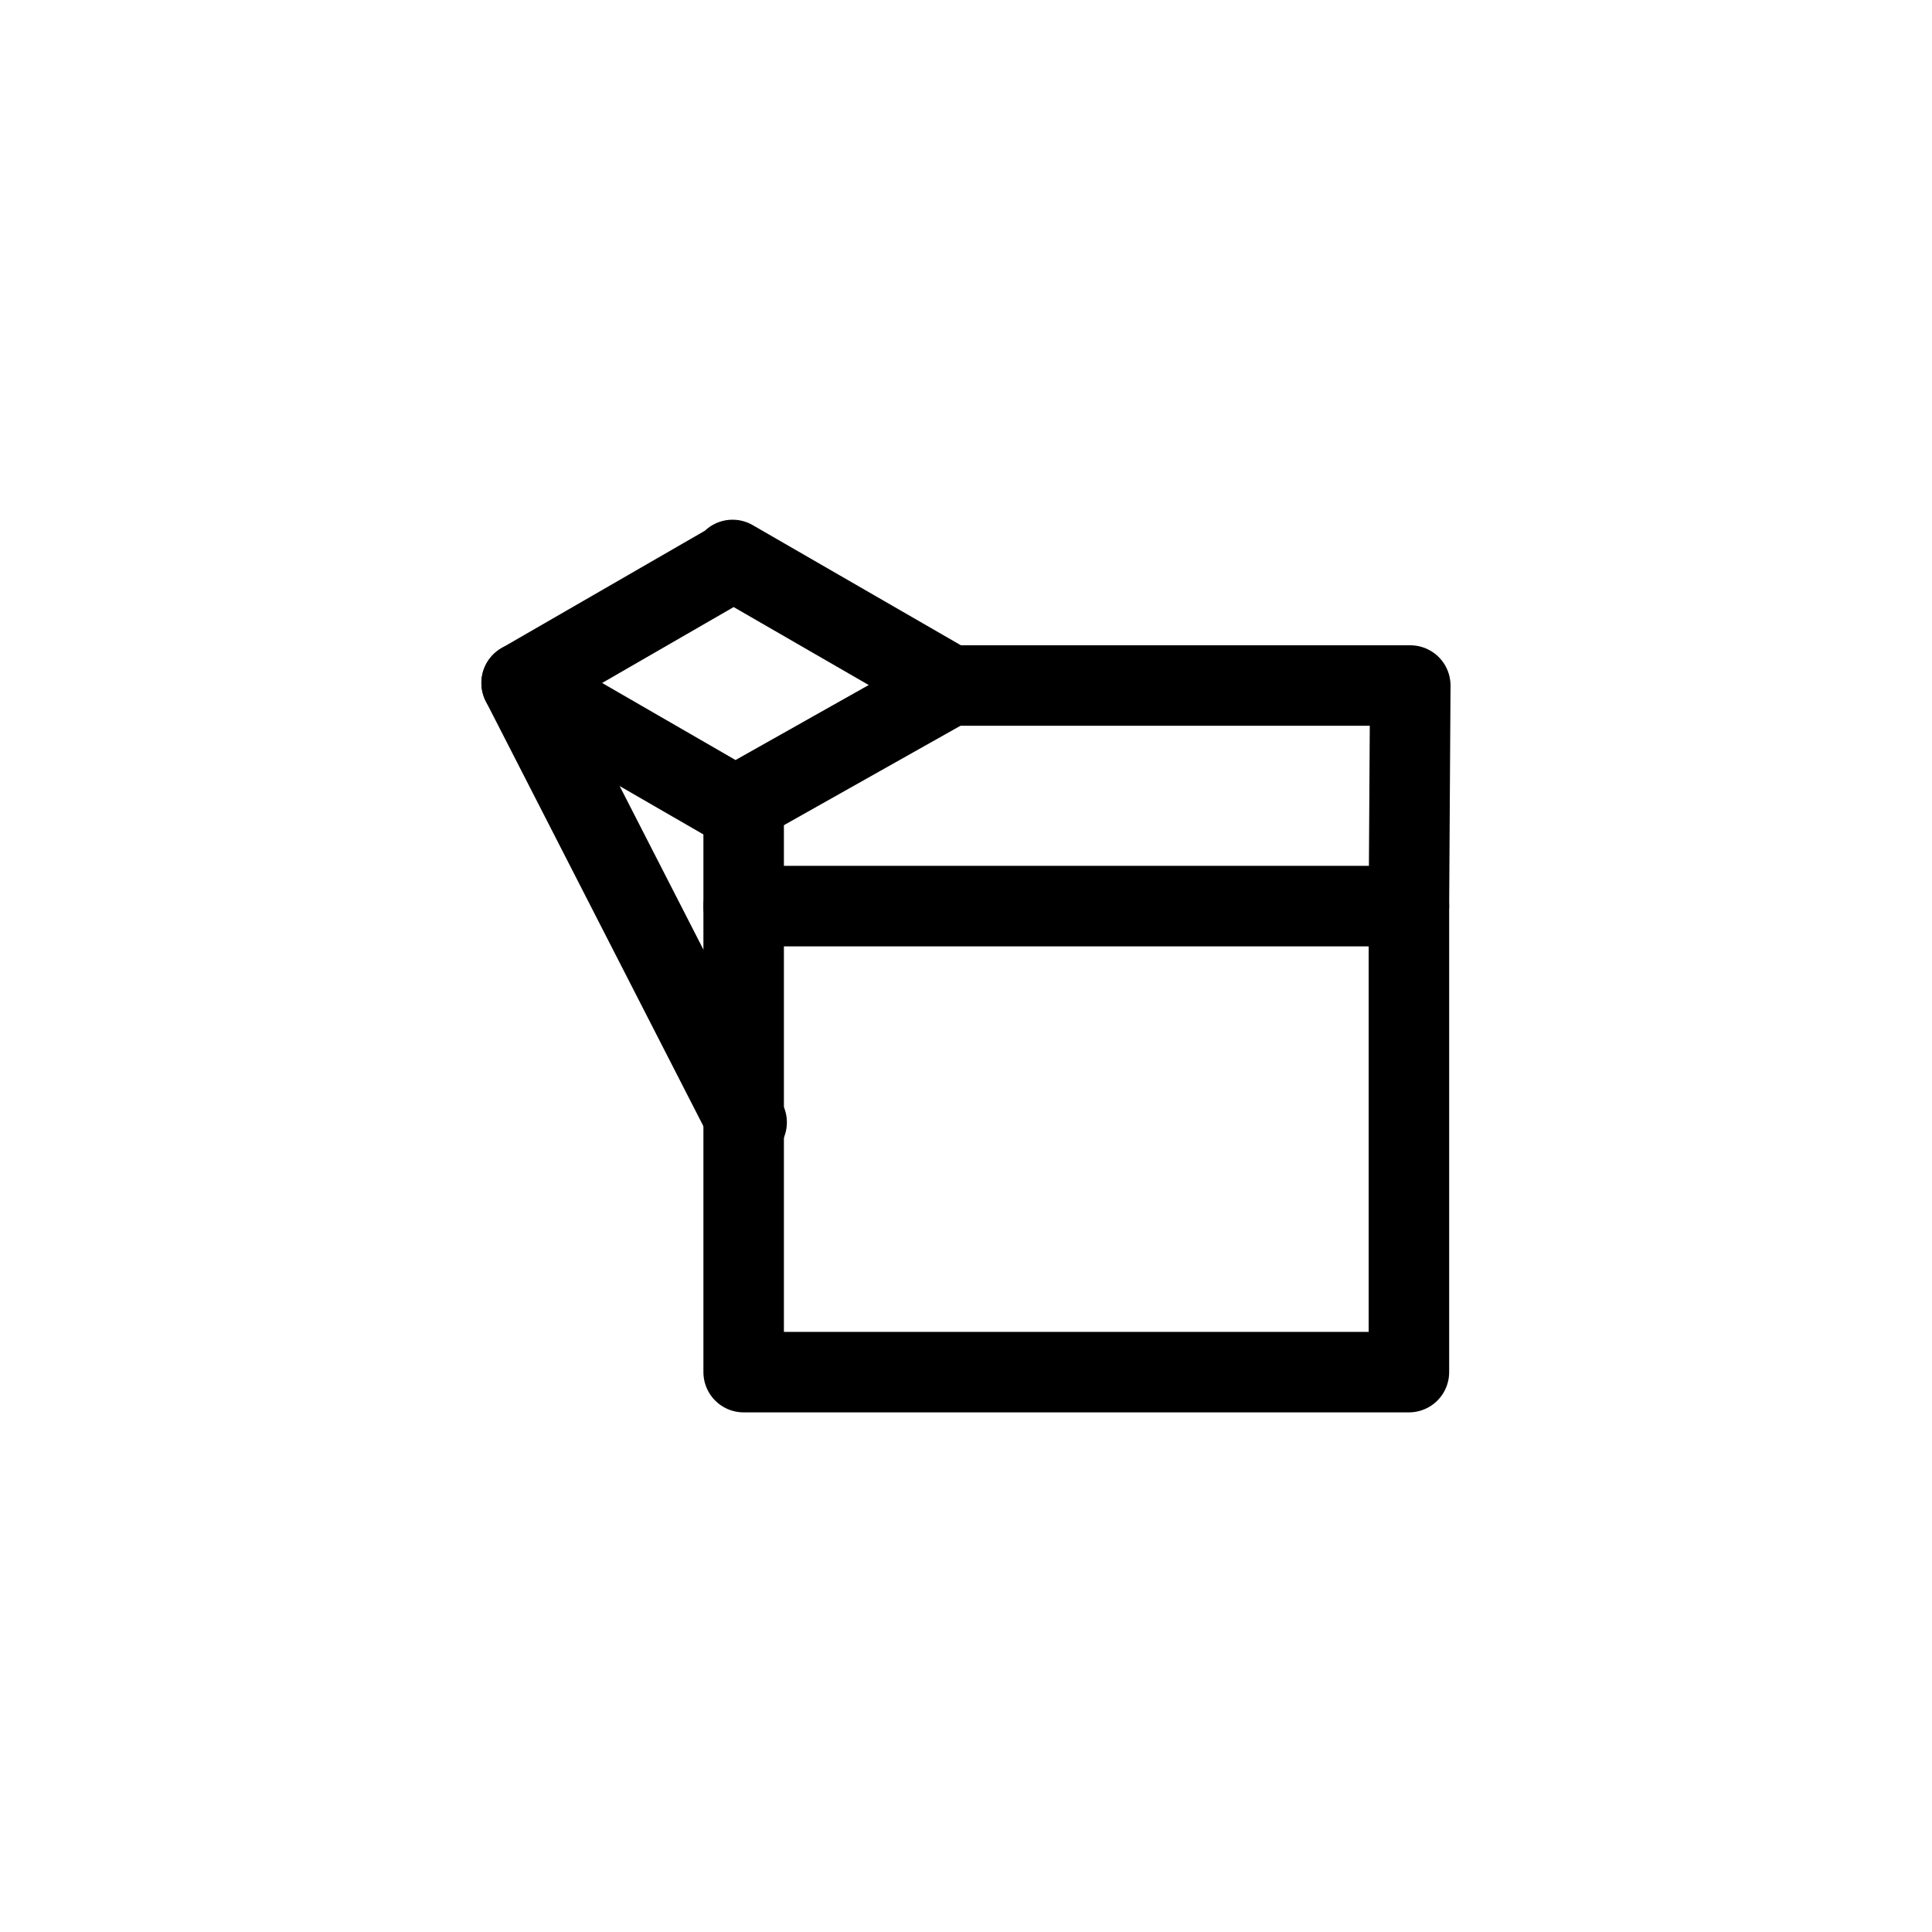 <?xml version="1.0" encoding="UTF-8" standalone="no"?>
<svg
   width="24"
   height="24"
   viewBox="0 0 24 24"
   fill="none"
   stroke="currentColor"
   stroke-width="1"
   stroke-linecap="round"
   stroke-linejoin="round"
   class="lucide lucide-port-glass"
   version="1.1"
   id="svg8"
   sodipodi:docname="ceramic milk container.svg"
   inkscape:version="1.1.2 (b8e25be833, 2022-02-05)"
   xmlns:inkscape="http://www.inkscape.org/namespaces/inkscape"
   xmlns:sodipodi="http://sodipodi.sourceforge.net/DTD/sodipodi-0.dtd"
   xmlns="http://www.w3.org/2000/svg"
   xmlns:svg="http://www.w3.org/2000/svg">
  <defs
     id="defs12" />
  <sodipodi:namedview
     id="namedview10"
     pagecolor="#ffffff"
     bordercolor="#666666"
     borderopacity="1.0"
     inkscape:pageshadow="2"
     inkscape:pageopacity="0.0"
     inkscape:pagecheckerboard="0"
     showgrid="false"
     inkscape:zoom="15.999999"
     inkscape:cx="9.1250006"
     inkscape:cy="-3.6562502"
     inkscape:window-width="2096"
     inkscape:window-height="1082"
     inkscape:window-x="2803"
     inkscape:window-y="185"
     inkscape:window-maximized="0"
     inkscape:current-layer="svg8"
     inkscape:snap-intersection-paths="true" />
  <g
     id="g830"
     transform="translate(-0.33,2.262)">
    <rect
       style="fill:none;stroke:#000000;stroke-width:1;stroke-linecap:round;stroke-linejoin:round;stroke-miterlimit:4;stroke-dasharray:none;paint-order:normal"
       id="rect7188"
       width="8.264"
       height="5.789"
       x="9.568"
       y="8.994" />
    <path
       style="fill:none;stroke:#000000;stroke-width:1px;stroke-linecap:round;stroke-linejoin:round;stroke-opacity:1"
       d="m 17.832,8.994 0.017,-2.74 c 0,0 -0.906,0 -1.359,0 -1.453,0 -4.359,0 -4.359,0"
       id="path7303"
       sodipodi:nodetypes="ccac" />
    <path
       style="fill:none;stroke:#000000;stroke-width:1px;stroke-linecap:butt;stroke-linejoin:round;stroke-opacity:1"
       d="M 12.131,6.253 9.43,4.694 9.435,4.707 6.81,6.222 9.464,7.755 Z"
       id="path7371" />
    <path
       style="fill:none;stroke:#000000;stroke-width:1px;stroke-linecap:butt;stroke-linejoin:miter;stroke-opacity:1"
       d="M 6.81,6.222 9.605,11.68"
       id="path8317"
       sodipodi:nodetypes="cc" />
    <path
       style="fill:none;stroke:#000000;stroke-width:1px;stroke-linecap:butt;stroke-linejoin:miter;stroke-opacity:1"
       d="M 9.568,8.994 V 7.696"
       id="path8909" />
  </g>
</svg>
